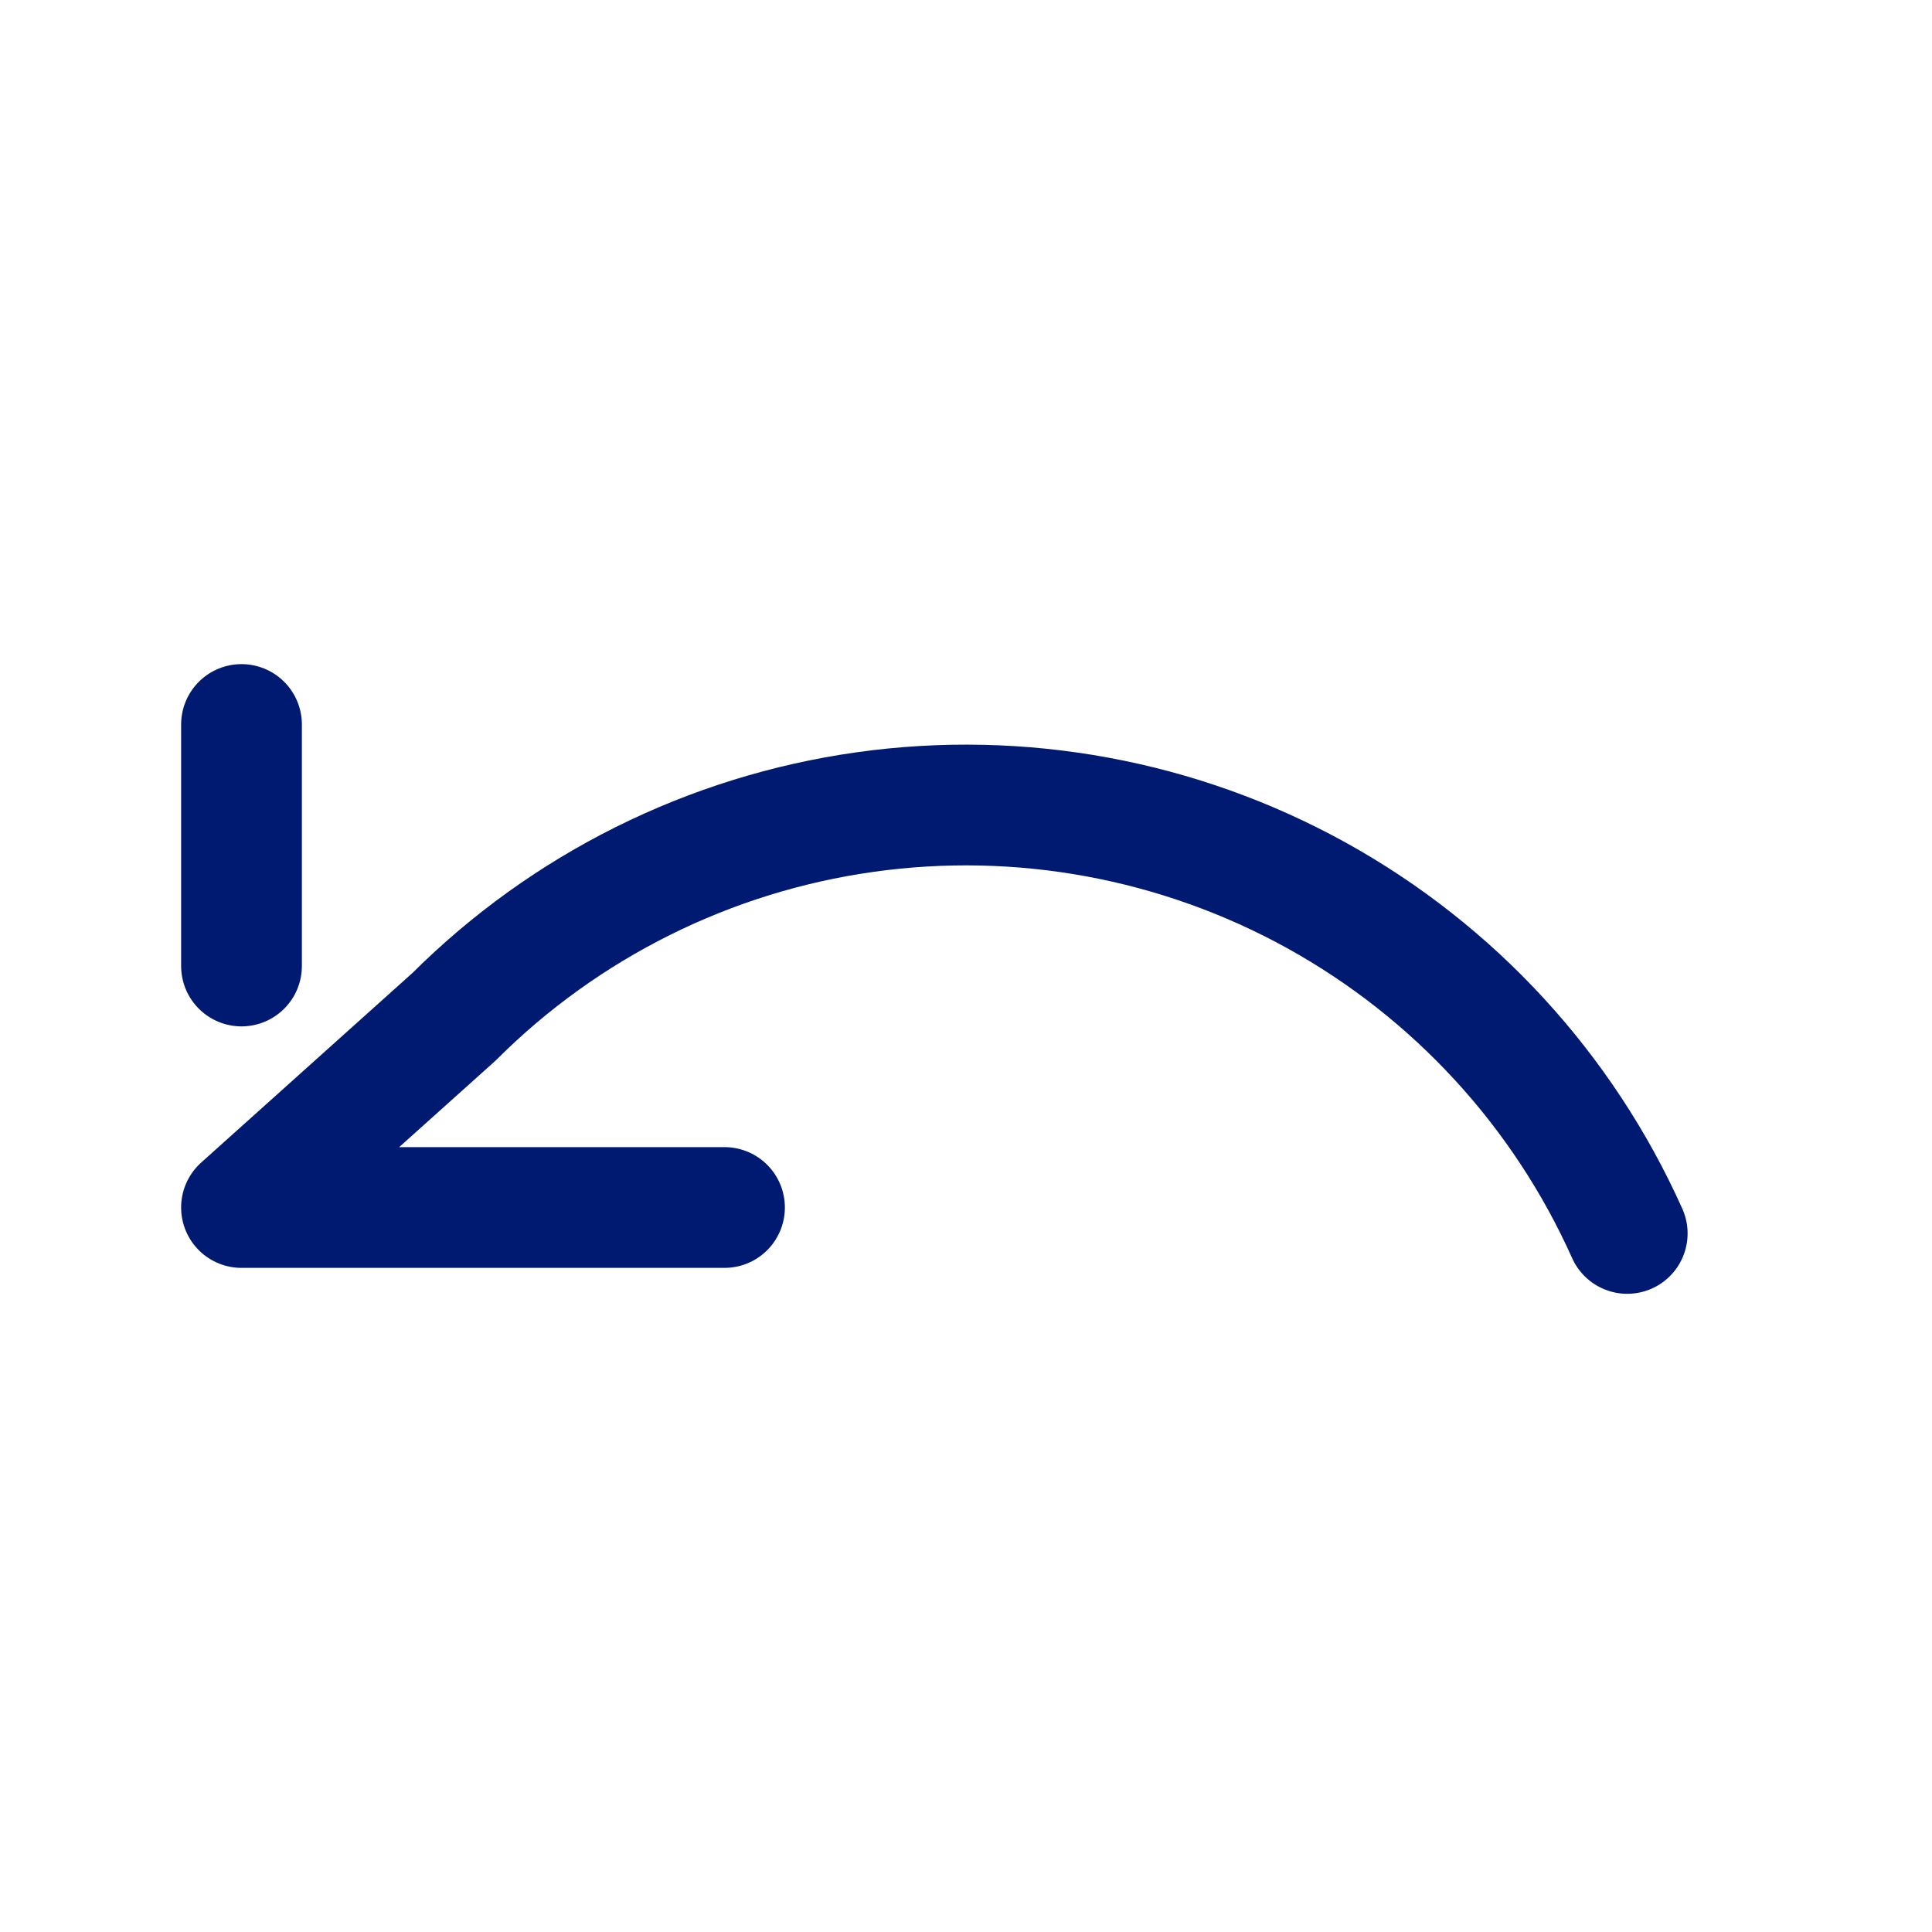 <?xml version="1.0" encoding="utf-8"?><!-- Uploaded to: SVG Repo, www.svgrepo.com, Generator: SVG Repo Mixer Tools -->
<svg width="800px" height="800px" viewBox="0 0 24 24" fill="none" xmlns="http://www.w3.org/2000/svg">
<path d="M3 9V12M9 15H3L5.64 12.631C7.021 11.252 8.813 10.36 10.745 10.088C12.678 9.816 14.646 10.179 16.354 11.123C18.062 12.068 19.416 13.541 20.214 15.322" stroke="#001A72" stroke-width="1.5" stroke-linecap="round" stroke-linejoin="round"/>
</svg>